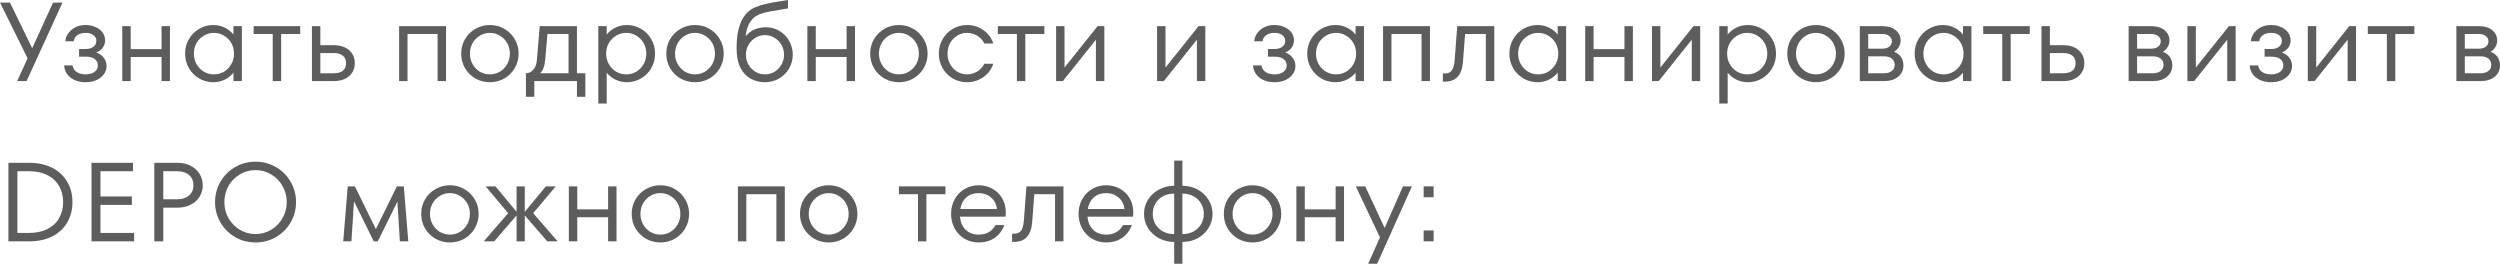 <?xml version="1.0" encoding="UTF-8"?> <svg xmlns="http://www.w3.org/2000/svg" viewBox="0 0 312.037 32.922" fill="none"><path d="M4.018 6.02L6.622 0.322H7.798L3.318 10.122H2.142L3.444 7.28L0 0.322H1.246L4.018 6.02Z" fill="#5D5D5D"></path><path d="M12.012 6.552C12.404 6.683 12.717 6.902 12.95 7.21C13.183 7.509 13.3 7.849 13.3 8.232C13.3 8.624 13.183 8.974 12.95 9.282C12.726 9.59 12.413 9.833 12.012 10.01C11.62 10.178 11.181 10.262 10.696 10.262C9.94 10.262 9.31 10.071 8.806 9.688C8.311 9.296 8.045 8.787 8.008 8.162H9.058C9.105 8.498 9.268 8.769 9.548 8.974C9.837 9.179 10.22 9.282 10.696 9.282C11.135 9.282 11.494 9.184 11.774 8.988C12.063 8.792 12.208 8.517 12.208 8.162C12.208 7.835 12.082 7.574 11.83 7.378C11.578 7.173 11.186 7.07 10.654 7.07H9.87V6.118H10.668C11.088 6.118 11.419 6.025 11.662 5.838C11.905 5.651 12.026 5.404 12.026 5.096C12.026 4.797 11.905 4.559 11.662 4.382C11.419 4.195 11.097 4.102 10.696 4.102C10.257 4.102 9.907 4.2 9.646 4.396C9.385 4.592 9.235 4.844 9.198 5.152H8.148C8.223 4.555 8.493 4.069 8.96 3.696C9.427 3.313 10.005 3.122 10.696 3.122C11.135 3.122 11.541 3.206 11.914 3.374C12.287 3.533 12.581 3.757 12.796 4.046C13.011 4.335 13.118 4.667 13.118 5.04C13.118 5.385 13.02 5.689 12.824 5.95C12.637 6.211 12.367 6.412 12.012 6.552Z" fill="#5D5D5D"></path><path d="M20.162 6.132V3.262H21.212V10.122H20.162V7.112H16.312V10.122H15.262V3.262H16.312V6.132H20.162Z" fill="#5D5D5D"></path><path d="M29.138 3.262H30.188V10.122H29.138V9.072C28.849 9.436 28.485 9.725 28.046 9.94C27.608 10.155 27.132 10.262 26.618 10.262C25.993 10.262 25.41 10.108 24.868 9.8C24.327 9.483 23.898 9.053 23.58 8.512C23.263 7.961 23.104 7.355 23.104 6.692C23.104 6.029 23.263 5.427 23.58 4.886C23.898 4.335 24.327 3.906 24.868 3.598C25.41 3.281 25.993 3.122 26.618 3.122C27.132 3.122 27.608 3.229 28.046 3.444C28.485 3.659 28.849 3.948 29.138 4.312V3.262ZM26.702 9.282C27.16 9.282 27.58 9.17 27.962 8.946C28.345 8.713 28.648 8.4 28.872 8.008C29.096 7.616 29.208 7.177 29.208 6.692C29.208 6.207 29.096 5.768 28.872 5.376C28.648 4.984 28.345 4.676 27.962 4.452C27.58 4.219 27.16 4.102 26.702 4.102C26.245 4.102 25.825 4.219 25.442 4.452C25.06 4.676 24.756 4.984 24.532 5.376C24.308 5.768 24.196 6.207 24.196 6.692C24.196 7.177 24.308 7.616 24.532 8.008C24.756 8.4 25.06 8.713 25.442 8.946C25.825 9.17 26.245 9.282 26.702 9.282Z" fill="#5D5D5D"></path><path d="M35.09 10.122H34.04V4.242H31.66V3.262H37.47V4.242H35.09V10.122Z" fill="#5D5D5D"></path><path d="M41.636 5.642C42.448 5.642 43.092 5.847 43.568 6.258C44.044 6.669 44.282 7.21 44.282 7.882C44.282 8.554 44.044 9.095 43.568 9.506C43.092 9.917 42.448 10.122 41.636 10.122H38.934V3.262H39.984V5.642H41.636ZM41.636 9.142C42.14 9.142 42.522 9.039 42.784 8.834C43.054 8.619 43.19 8.302 43.19 7.882C43.19 7.462 43.054 7.149 42.784 6.944C42.522 6.729 42.14 6.622 41.636 6.622H39.984V9.142H41.636Z" fill="#5D5D5D"></path><path d="M50.866 10.122H49.816V3.262H55.668V10.122H54.618V4.242H50.866V10.122Z" fill="#5D5D5D"></path><path d="M61.147 10.262C60.494 10.262 59.892 10.108 59.341 9.8C58.8 9.483 58.366 9.053 58.039 8.512C57.722 7.961 57.563 7.355 57.563 6.692C57.563 6.029 57.722 5.427 58.039 4.886C58.366 4.335 58.8 3.906 59.341 3.598C59.892 3.281 60.494 3.122 61.147 3.122C61.8 3.122 62.398 3.281 62.939 3.598C63.49 3.906 63.924 4.335 64.241 4.886C64.568 5.427 64.731 6.029 64.731 6.692C64.731 7.355 64.568 7.961 64.241 8.512C63.924 9.053 63.49 9.483 62.939 9.8C62.398 10.108 61.8 10.262 61.147 10.262ZM61.147 9.282C61.604 9.282 62.02 9.17 62.393 8.946C62.776 8.713 63.079 8.4 63.303 8.008C63.527 7.616 63.639 7.177 63.639 6.692C63.639 6.207 63.527 5.768 63.303 5.376C63.079 4.984 62.776 4.676 62.393 4.452C62.02 4.219 61.604 4.102 61.147 4.102C60.69 4.102 60.27 4.219 59.887 4.452C59.514 4.676 59.215 4.984 58.991 5.376C58.767 5.768 58.655 6.207 58.655 6.692C58.655 7.177 58.767 7.616 58.991 8.008C59.215 8.4 59.514 8.713 59.887 8.946C60.27 9.17 60.69 9.282 61.147 9.282Z" fill="#5D5D5D"></path><path d="M72.011 9.142H73.061V12.082H72.011V10.122H66.691V12.082H65.641V9.142C66.005 9.142 66.314 8.993 66.565 8.694C66.827 8.395 66.976 7.985 67.014 7.462L67.363 3.262H72.011V9.142ZM70.961 9.142V4.242H68.329L68.049 7.462C68.012 7.873 67.942 8.213 67.839 8.484C67.737 8.745 67.597 8.965 67.42 9.142H70.961Z" fill="#5D5D5D"></path><path d="M78.247 3.122C78.873 3.122 79.456 3.281 79.997 3.598C80.539 3.906 80.968 4.335 81.286 4.886C81.603 5.427 81.761 6.029 81.761 6.692C81.761 7.355 81.603 7.961 81.286 8.512C80.968 9.053 80.539 9.483 79.997 9.8C79.456 10.108 78.873 10.262 78.247 10.262C77.734 10.262 77.258 10.155 76.819 9.94C76.381 9.725 76.017 9.436 75.727 9.072V12.922H74.677V3.262H75.727V4.312C76.017 3.948 76.381 3.659 76.819 3.444C77.258 3.229 77.734 3.122 78.247 3.122ZM78.177 9.282C78.635 9.282 79.05 9.17 79.423 8.946C79.806 8.713 80.109 8.4 80.333 8.008C80.558 7.616 80.669 7.177 80.669 6.692C80.669 6.207 80.558 5.768 80.333 5.376C80.109 4.984 79.806 4.676 79.423 4.452C79.05 4.219 78.635 4.102 78.177 4.102C77.72 4.102 77.296 4.219 76.904 4.452C76.521 4.676 76.217 4.984 75.993 5.376C75.769 5.768 75.657 6.207 75.657 6.692C75.657 7.177 75.769 7.616 75.993 8.008C76.217 8.4 76.521 8.713 76.904 8.946C77.296 9.17 77.72 9.282 78.177 9.282Z" fill="#5D5D5D"></path><path d="M86.747 10.262C86.094 10.262 85.491 10.108 84.941 9.8C84.399 9.483 83.965 9.053 83.639 8.512C83.321 7.961 83.163 7.355 83.163 6.692C83.163 6.029 83.321 5.427 83.639 4.886C83.965 4.335 84.399 3.906 84.941 3.598C85.491 3.281 86.094 3.122 86.747 3.122C87.4 3.122 87.997 3.281 88.539 3.598C89.089 3.906 89.523 4.335 89.841 4.886C90.167 5.427 90.331 6.029 90.331 6.692C90.331 7.355 90.167 7.961 89.841 8.512C89.523 9.053 89.089 9.483 88.539 9.8C87.997 10.108 87.4 10.262 86.747 10.262ZM86.747 9.282C87.204 9.282 87.619 9.17 87.993 8.946C88.375 8.713 88.679 8.4 88.903 8.008C89.127 7.616 89.239 7.177 89.239 6.692C89.239 6.207 89.127 5.768 88.903 5.376C88.679 4.984 88.375 4.676 87.993 4.452C87.619 4.219 87.204 4.102 86.747 4.102C86.289 4.102 85.869 4.219 85.487 4.452C85.113 4.676 84.815 4.984 84.591 5.376C84.367 5.768 84.255 6.207 84.255 6.692C84.255 7.177 84.367 7.616 84.591 8.008C84.815 8.4 85.113 8.713 85.487 8.946C85.869 9.17 86.289 9.282 86.747 9.282Z" fill="#5D5D5D"></path><path d="M95.62 3.402C96.227 3.402 96.782 3.556 97.286 3.864C97.799 4.163 98.205 4.578 98.504 5.11C98.803 5.633 98.952 6.207 98.952 6.832C98.952 7.457 98.793 8.036 98.476 8.568C98.168 9.091 97.748 9.506 97.216 9.814C96.684 10.113 96.105 10.262 95.48 10.262C94.845 10.262 94.262 10.122 93.73 9.842C93.198 9.562 92.764 9.109 92.428 8.484C92.101 7.849 91.938 7.028 91.938 6.02C91.938 4.629 92.134 3.509 92.526 2.66C92.927 1.811 93.496 1.232 94.234 0.924C94.682 0.737 95.107 0.597 95.508 0.504C95.919 0.411 96.493 0.303 97.23 0.182C97.687 0.117 98.061 0.056 98.35 0V1.05C97.883 1.134 97.5 1.199 97.202 1.246C96.539 1.349 96.021 1.442 95.648 1.526C95.284 1.601 94.952 1.708 94.654 1.848C94.196 2.053 93.832 2.389 93.562 2.856C93.291 3.313 93.128 3.869 93.072 4.522C93.688 3.775 94.537 3.402 95.62 3.402ZM95.48 9.282C95.909 9.282 96.306 9.175 96.67 8.96C97.034 8.736 97.323 8.437 97.538 8.064C97.753 7.691 97.86 7.28 97.86 6.832C97.86 6.384 97.753 5.973 97.538 5.6C97.323 5.227 97.034 4.933 96.67 4.718C96.306 4.494 95.909 4.382 95.48 4.382C95.051 4.382 94.654 4.494 94.29 4.718C93.926 4.933 93.637 5.227 93.422 5.6C93.207 5.973 93.1 6.384 93.1 6.832C93.1 7.28 93.207 7.691 93.422 8.064C93.637 8.437 93.926 8.736 94.29 8.96C94.654 9.175 95.051 9.282 95.48 9.282Z" fill="#5D5D5D"></path><path d="M105.669 6.132V3.262H106.719V10.122H105.669V7.112H101.819V10.122H100.769V3.262H101.819V6.132H105.669Z" fill="#5D5D5D"></path><path d="M112.196 10.262C111.543 10.262 110.941 10.108 110.39 9.8C109.849 9.483 109.415 9.053 109.088 8.512C108.771 7.961 108.612 7.355 108.612 6.692C108.612 6.029 108.771 5.427 109.088 4.886C109.415 4.335 109.849 3.906 110.39 3.598C110.941 3.281 111.543 3.122 112.196 3.122C112.85 3.122 113.447 3.281 113.988 3.598C114.539 3.906 114.973 4.335 115.29 4.886C115.617 5.427 115.78 6.029 115.78 6.692C115.78 7.355 115.617 7.961 115.29 8.512C114.973 9.053 114.539 9.483 113.988 9.8C113.447 10.108 112.85 10.262 112.196 10.262ZM112.196 9.282C112.653 9.282 113.069 9.17 113.442 8.946C113.825 8.713 114.128 8.4 114.352 8.008C114.576 7.616 114.688 7.177 114.688 6.692C114.688 6.207 114.576 5.768 114.352 5.376C114.128 4.984 113.825 4.676 113.442 4.452C113.069 4.219 112.653 4.102 112.196 4.102C111.739 4.102 111.319 4.219 110.936 4.452C110.563 4.676 110.264 4.984 110.04 5.376C109.816 5.768 109.704 6.207 109.704 6.692C109.704 7.177 109.816 7.616 110.04 8.008C110.264 8.4 110.563 8.713 110.936 8.946C111.319 9.17 111.739 9.282 112.196 9.282Z" fill="#5D5D5D"></path><path d="M120.691 10.262C120.057 10.262 119.468 10.108 118.927 9.8C118.395 9.483 117.971 9.053 117.653 8.512C117.336 7.961 117.177 7.355 117.177 6.692C117.177 6.029 117.336 5.427 117.653 4.886C117.971 4.335 118.395 3.906 118.927 3.598C119.468 3.281 120.057 3.122 120.691 3.122C121.438 3.122 122.11 3.327 122.707 3.738C123.314 4.149 123.739 4.713 123.981 5.432H122.861C122.656 5.012 122.357 4.685 121.965 4.452C121.573 4.219 121.149 4.102 120.691 4.102C120.253 4.102 119.846 4.219 119.473 4.452C119.1 4.676 118.806 4.984 118.591 5.376C118.376 5.768 118.269 6.207 118.269 6.692C118.269 7.177 118.376 7.616 118.591 8.008C118.806 8.4 119.1 8.713 119.473 8.946C119.846 9.17 120.253 9.282 120.691 9.282C121.149 9.282 121.573 9.165 121.965 8.932C122.357 8.699 122.656 8.372 122.861 7.952H123.981C123.739 8.671 123.314 9.235 122.707 9.646C122.11 10.057 121.438 10.262 120.691 10.262Z" fill="#5D5D5D"></path><path d="M127.973 10.122H126.923V4.242H124.543V3.262H130.353V4.242H127.973V10.122Z" fill="#5D5D5D"></path><path d="M132.867 8.428L136.997 3.262H137.837V10.122H136.787V4.956L132.657 10.122H131.817V3.262H132.867V8.428Z" fill="#5D5D5D"></path><path d="M145.472 8.428L149.602 3.262H150.442V10.122H149.392V4.956L145.262 10.122H144.422V3.262H145.472V8.428Z" fill="#5D5D5D"></path><path d="M160.401 6.552C160.793 6.683 161.106 6.902 161.339 7.21C161.572 7.509 161.689 7.849 161.689 8.232C161.689 8.624 161.572 8.974 161.339 9.282C161.115 9.59 160.802 9.833 160.401 10.01C160.009 10.178 159.57 10.262 159.085 10.262C158.329 10.262 157.699 10.071 157.195 9.688C156.7 9.296 156.434 8.787 156.397 8.162H157.447C157.494 8.498 157.657 8.769 157.937 8.974C158.226 9.179 158.609 9.282 159.085 9.282C159.524 9.282 159.883 9.184 160.163 8.988C160.452 8.792 160.597 8.517 160.597 8.162C160.597 7.835 160.471 7.574 160.219 7.378C159.967 7.173 159.575 7.07 159.043 7.07H158.259V6.118H159.057C159.477 6.118 159.808 6.025 160.051 5.838C160.294 5.651 160.415 5.404 160.415 5.096C160.415 4.797 160.294 4.559 160.051 4.382C159.808 4.195 159.486 4.102 159.085 4.102C158.646 4.102 158.296 4.2 158.035 4.396C157.774 4.592 157.624 4.844 157.587 5.152H156.537C156.612 4.555 156.882 4.069 157.349 3.696C157.816 3.313 158.394 3.122 159.085 3.122C159.524 3.122 159.93 3.206 160.303 3.374C160.676 3.533 160.97 3.757 161.185 4.046C161.4 4.335 161.507 4.667 161.507 5.04C161.507 5.385 161.409 5.689 161.213 5.95C161.026 6.211 160.756 6.412 160.401 6.552Z" fill="#5D5D5D"></path><path d="M169.195 3.262H170.245V10.122H169.195V9.072C168.905 9.436 168.541 9.725 168.103 9.94C167.664 10.155 167.188 10.262 166.675 10.262C166.049 10.262 165.466 10.108 164.925 9.8C164.383 9.483 163.954 9.053 163.637 8.512C163.319 7.961 163.161 7.355 163.161 6.692C163.161 6.029 163.319 5.427 163.637 4.886C163.954 4.335 164.383 3.906 164.925 3.598C165.466 3.281 166.049 3.122 166.675 3.122C167.188 3.122 167.664 3.229 168.103 3.444C168.541 3.659 168.905 3.948 169.195 4.312V3.262ZM166.759 9.282C167.216 9.282 167.636 9.17 168.019 8.946C168.401 8.713 168.705 8.4 168.929 8.008C169.153 7.616 169.265 7.177 169.265 6.692C169.265 6.207 169.153 5.768 168.929 5.376C168.705 4.984 168.401 4.676 168.019 4.452C167.636 4.219 167.216 4.102 166.759 4.102C166.301 4.102 165.881 4.219 165.499 4.452C165.116 4.676 164.813 4.984 164.589 5.376C164.365 5.768 164.253 6.207 164.253 6.692C164.253 7.177 164.365 7.616 164.589 8.008C164.813 8.4 165.116 8.713 165.499 8.946C165.881 9.17 166.301 9.282 166.759 9.282Z" fill="#5D5D5D"></path><path d="M173.676 10.122H172.626V3.262H178.478V10.122H177.428V4.242H173.676V10.122Z" fill="#5D5D5D"></path><path d="M181.885 3.262H186.505V10.122H185.455V4.242H182.865L182.599 7.742C182.468 9.375 181.717 10.192 180.345 10.192H180.093V9.17H180.345C180.737 9.17 181.026 9.044 181.213 8.792C181.4 8.54 181.516 8.115 181.563 7.518L181.885 3.262Z" fill="#5D5D5D"></path><path d="M194.425 3.262H195.475V10.122H194.425V9.072C194.136 9.436 193.772 9.725 193.333 9.94C192.895 10.155 192.419 10.262 191.905 10.262C191.28 10.262 190.697 10.108 190.155 9.8C189.614 9.483 189.185 9.053 188.867 8.512C188.55 7.961 188.391 7.355 188.391 6.692C188.391 6.029 188.55 5.427 188.867 4.886C189.185 4.335 189.614 3.906 190.155 3.598C190.697 3.281 191.28 3.122 191.905 3.122C192.419 3.122 192.895 3.229 193.333 3.444C193.772 3.659 194.136 3.948 194.425 4.312V3.262ZM191.989 9.282C192.447 9.282 192.867 9.17 193.249 8.946C193.632 8.713 193.935 8.4 194.159 8.008C194.383 7.616 194.495 7.177 194.495 6.692C194.495 6.207 194.383 5.768 194.159 5.376C193.935 4.984 193.632 4.676 193.249 4.452C192.867 4.219 192.447 4.102 191.989 4.102C191.532 4.102 191.112 4.219 190.729 4.452C190.347 4.676 190.043 4.984 189.819 5.376C189.595 5.768 189.483 6.207 189.483 6.692C189.483 7.177 189.595 7.616 189.819 8.008C190.043 8.4 190.347 8.713 190.729 8.946C191.112 9.17 191.532 9.282 191.989 9.282Z" fill="#5D5D5D"></path><path d="M202.757 6.132V3.262H203.807V10.122H202.757V7.112H198.907V10.122H197.857V3.262H198.907V6.132H202.757Z" fill="#5D5D5D"></path><path d="M207.239 8.428L211.369 3.262H212.209V10.122H211.159V4.956L207.029 10.122H206.189V3.262H207.239V8.428Z" fill="#5D5D5D"></path><path d="M218.16 3.122C218.786 3.122 219.369 3.281 219.91 3.598C220.452 3.906 220.881 4.335 221.199 4.886C221.516 5.427 221.675 6.029 221.675 6.692C221.675 7.355 221.516 7.961 221.199 8.512C220.881 9.053 220.452 9.483 219.91 9.8C219.369 10.108 218.786 10.262 218.16 10.262C217.647 10.262 217.171 10.155 216.732 9.94C216.294 9.725 215.93 9.436 215.64 9.072V12.922H214.591V3.262H215.64V4.312C215.93 3.948 216.294 3.659 216.732 3.444C217.171 3.229 217.647 3.122 218.16 3.122ZM218.09 9.282C218.548 9.282 218.963 9.17 219.336 8.946C219.719 8.713 220.022 8.4 220.246 8.008C220.471 7.616 220.583 7.177 220.583 6.692C220.583 6.207 220.471 5.768 220.246 5.376C220.022 4.984 219.719 4.676 219.336 4.452C218.963 4.219 218.548 4.102 218.09 4.102C217.633 4.102 217.209 4.219 216.817 4.452C216.434 4.676 216.131 4.984 215.906 5.376C215.682 5.768 215.57 6.207 215.57 6.692C215.57 7.177 215.682 7.616 215.906 8.008C216.131 8.4 216.434 8.713 216.817 8.946C217.209 9.17 217.633 9.282 218.09 9.282Z" fill="#5D5D5D"></path><path d="M226.66 10.262C226.007 10.262 225.404 10.108 224.854 9.8C224.312 9.483 223.879 9.053 223.552 8.512C223.234 7.961 223.076 7.355 223.076 6.692C223.076 6.029 223.234 5.427 223.552 4.886C223.879 4.335 224.312 3.906 224.854 3.598C225.404 3.281 226.007 3.122 226.66 3.122C227.313 3.122 227.911 3.281 228.452 3.598C229.003 3.906 229.436 4.335 229.754 4.886C230.081 5.427 230.244 6.029 230.244 6.692C230.244 7.355 230.081 7.961 229.754 8.512C229.436 9.053 229.003 9.483 228.452 9.8C227.911 10.108 227.313 10.262 226.66 10.262ZM226.66 9.282C227.117 9.282 227.533 9.17 227.906 8.946C228.288 8.713 228.592 8.4 228.816 8.008C229.04 7.616 229.152 7.177 229.152 6.692C229.152 6.207 229.04 5.768 228.816 5.376C228.592 4.984 228.288 4.676 227.906 4.452C227.533 4.219 227.117 4.102 226.66 4.102C226.202 4.102 225.782 4.219 225.4 4.452C225.026 4.676 224.728 4.984 224.504 5.376C224.28 5.768 224.168 6.207 224.168 6.692C224.168 7.177 224.28 7.616 224.504 8.008C224.728 8.4 225.026 8.713 225.4 8.946C225.782 9.17 226.202 9.282 226.66 9.282Z" fill="#5D5D5D"></path><path d="M236.401 6.468C236.774 6.599 237.064 6.813 237.269 7.112C237.474 7.411 237.577 7.761 237.577 8.162C237.577 8.741 237.358 9.212 236.919 9.576C236.48 9.94 235.888 10.122 235.141 10.122H232.131V3.262H234.931C235.64 3.262 236.2 3.43 236.611 3.766C237.022 4.102 237.227 4.541 237.227 5.082C237.227 5.362 237.148 5.628 236.989 5.88C236.84 6.132 236.644 6.328 236.401 6.468ZM233.181 4.242V6.076H234.889C235.29 6.076 235.598 5.992 235.813 5.824C236.027 5.647 236.135 5.423 236.135 5.152C236.135 4.891 236.027 4.676 235.813 4.508C235.608 4.331 235.314 4.242 234.931 4.242H233.181ZM235.141 9.142C235.561 9.142 235.888 9.049 236.121 8.862C236.363 8.675 236.485 8.419 236.485 8.092C236.485 7.756 236.363 7.495 236.121 7.308C235.878 7.121 235.538 7.028 235.099 7.028H233.181V9.142H235.141Z" fill="#5D5D5D"></path><path d="M245.01 3.262H246.06V10.122H245.01V9.072C244.72 9.436 244.356 9.725 243.918 9.94C243.479 10.155 243.003 10.262 242.49 10.262C241.864 10.262 241.281 10.108 240.74 9.8C240.198 9.483 239.769 9.053 239.452 8.512C239.134 7.961 238.976 7.355 238.976 6.692C238.976 6.029 239.134 5.427 239.452 4.886C239.769 4.335 240.198 3.906 240.74 3.598C241.281 3.281 241.864 3.122 242.49 3.122C243.003 3.122 243.479 3.229 243.918 3.444C244.356 3.659 244.72 3.948 245.01 4.312V3.262ZM242.574 9.282C243.031 9.282 243.451 9.17 243.834 8.946C244.216 8.713 244.52 8.4 244.744 8.008C244.968 7.616 245.08 7.177 245.08 6.692C245.08 6.207 244.968 5.768 244.744 5.376C244.52 4.984 244.216 4.676 243.834 4.452C243.451 4.219 243.031 4.102 242.574 4.102C242.116 4.102 241.696 4.219 241.314 4.452C240.931 4.676 240.628 4.984 240.404 5.376C240.18 5.768 240.068 6.207 240.068 6.692C240.068 7.177 240.18 7.616 240.404 8.008C240.628 8.4 240.931 8.713 241.314 8.946C241.696 9.17 242.116 9.282 242.574 9.282Z" fill="#5D5D5D"></path><path d="M250.961 10.122H249.912V4.242H247.531V3.262H253.342V4.242H250.961V10.122Z" fill="#5D5D5D"></path><path d="M257.507 5.642C258.319 5.642 258.963 5.847 259.438 6.258C259.915 6.669 260.153 7.21 260.153 7.882C260.153 8.554 259.915 9.095 259.438 9.506C258.963 9.917 258.319 10.122 257.507 10.122H254.806V3.262H255.855V5.642H257.507ZM257.507 9.142C258.011 9.142 258.394 9.039 258.656 8.834C258.926 8.619 259.061 8.302 259.061 7.882C259.061 7.462 258.926 7.149 258.656 6.944C258.394 6.729 258.011 6.622 257.507 6.622H255.855V9.142H257.507Z" fill="#5D5D5D"></path><path d="M269.958 6.468C270.331 6.599 270.62 6.813 270.825 7.112C271.03 7.411 271.133 7.761 271.133 8.162C271.133 8.741 270.913 9.212 270.475 9.576C270.036 9.94 269.444 10.122 268.697 10.122H265.686V3.262H268.487C269.196 3.262 269.756 3.43 270.168 3.766C270.578 4.102 270.783 4.541 270.783 5.082C270.783 5.362 270.703 5.628 270.545 5.88C270.396 6.132 270.201 6.328 269.958 6.468ZM266.738 4.242V6.076H268.444C268.847 6.076 269.154 5.992 269.369 5.824C269.584 5.647 269.691 5.423 269.691 5.152C269.691 4.891 269.584 4.676 269.369 4.508C269.164 4.331 268.869 4.242 268.487 4.242H266.738ZM268.697 9.142C269.116 9.142 269.444 9.049 269.676 8.862C269.921 8.675 270.041 8.419 270.041 8.092C270.041 7.756 269.921 7.495 269.676 7.308C269.434 7.121 269.094 7.028 268.654 7.028H266.738V9.142H268.697Z" fill="#5D5D5D"></path><path d="M274.073 8.428L278.203 3.262H279.042V10.122H277.993V4.956L273.861 10.122H273.021V3.262H274.073V8.428Z" fill="#5D5D5D"></path><path d="M284.798 6.552C285.188 6.683 285.503 6.902 285.735 7.21C285.967 7.509 286.085 7.849 286.085 8.232C286.085 8.624 285.967 8.974 285.735 9.282C285.51 9.59 285.198 9.833 284.798 10.01C284.406 10.178 283.966 10.262 283.482 10.262C282.725 10.262 282.095 10.071 281.59 9.688C281.096 9.296 280.831 8.787 280.793 8.162H281.843C281.89 8.498 282.053 8.769 282.332 8.974C282.622 9.179 283.004 9.282 283.482 9.282C283.919 9.282 284.279 9.184 284.558 8.988C284.848 8.792 284.993 8.517 284.993 8.162C284.993 7.835 284.868 7.574 284.616 7.378C284.363 7.173 283.971 7.07 283.439 7.07H282.655V6.118H283.454C283.874 6.118 284.204 6.025 284.446 5.838C284.691 5.651 284.811 5.404 284.811 5.096C284.811 4.797 284.691 4.559 284.446 4.382C284.204 4.195 283.881 4.102 283.482 4.102C283.042 4.102 282.692 4.2 282.43 4.396C282.17 4.592 282.02 4.844 281.983 5.152H280.933C281.008 4.555 281.278 4.069 281.745 3.696C282.212 3.313 282.79 3.122 283.482 3.122C283.919 3.122 284.326 3.206 284.698 3.374C285.073 3.533 285.365 3.757 285.58 4.046C285.795 4.335 285.902 4.667 285.902 5.04C285.902 5.385 285.805 5.689 285.61 5.95C285.423 6.211 285.15 6.412 284.798 6.552Z" fill="#5D5D5D"></path><path d="M289.098 8.428L293.227 3.262H294.067V10.122H293.018V4.956L288.888 10.122H288.046V3.262H289.098V8.428Z" fill="#5D5D5D"></path><path d="M298.969 10.122H297.917V4.242H295.538V3.262H301.347V4.242H298.969V10.122Z" fill="#5D5D5D"></path><path d="M310.863 6.468C311.235 6.599 311.525 6.813 311.73 7.112C311.935 7.411 312.037 7.761 312.037 8.162C312.037 8.741 311.817 9.212 311.38 9.576C310.94 9.94 310.348 10.122 309.601 10.122H306.591V3.262H309.391C310.101 3.262 310.661 3.43 311.073 3.766C311.482 4.102 311.687 4.541 311.687 5.082C311.687 5.362 311.607 5.628 311.45 5.88C311.3 6.132 311.105 6.328 310.863 6.468ZM307.643 4.242V6.076H309.349C309.751 6.076 310.058 5.992 310.273 5.824C310.488 5.647 310.596 5.423 310.596 5.152C310.596 4.891 310.488 4.676 310.273 4.508C310.068 4.331 309.774 4.242 309.391 4.242H307.643ZM309.601 9.142C310.021 9.142 310.348 9.049 310.581 8.862C310.825 8.675 310.945 8.419 310.945 8.092C310.945 7.756 310.825 7.495 310.581 7.308C310.338 7.121 309.999 7.028 309.559 7.028H307.643V9.142H309.601Z" fill="#5D5D5D"></path><path d="M1.05 30.122V20.322H3.64C4.732 20.322 5.684 20.527 6.496 20.938C7.308 21.339 7.933 21.913 8.372 22.66C8.82 23.397 9.044 24.251 9.044 25.222C9.044 26.193 8.82 27.051 8.372 27.798C7.933 28.535 7.308 29.109 6.496 29.52C5.684 29.921 4.732 30.122 3.64 30.122H1.05ZM3.64 29.072C4.508 29.072 5.259 28.913 5.894 28.596C6.538 28.279 7.028 27.831 7.364 27.252C7.709 26.664 7.882 25.987 7.882 25.222C7.882 24.457 7.709 23.785 7.364 23.206C7.028 22.618 6.538 22.165 5.894 21.848C5.259 21.531 4.508 21.372 3.64 21.372H2.17V29.072H3.64Z" fill="#5D5D5D"></path><path d="M12.54 25.572V29.072H16.74V30.122H11.42V20.322H16.6V21.372H12.54V24.522H16.46V25.572H12.54Z" fill="#5D5D5D"></path><path d="M22.13 20.322C22.756 20.322 23.306 20.443 23.782 20.686C24.268 20.929 24.641 21.265 24.902 21.694C25.173 22.114 25.308 22.59 25.308 23.122C25.308 23.654 25.173 24.135 24.902 24.564C24.641 24.984 24.268 25.315 23.782 25.558C23.306 25.801 22.756 25.922 22.13 25.922H20.38V30.122H19.26V20.322H22.13ZM22.13 24.872C22.746 24.872 23.236 24.713 23.6 24.396C23.964 24.079 24.146 23.654 24.146 23.122C24.146 22.59 23.964 22.165 23.6 21.848C23.236 21.531 22.746 21.372 22.13 21.372H20.38V24.872H22.13Z" fill="#5D5D5D"></path><path d="M31.896 30.262C30.972 30.262 30.122 30.038 29.348 29.59C28.573 29.142 27.962 28.531 27.514 27.756C27.066 26.981 26.842 26.137 26.842 25.222C26.842 24.307 27.066 23.463 27.514 22.688C27.962 21.913 28.573 21.302 29.348 20.854C30.122 20.406 30.972 20.182 31.896 20.182C32.82 20.182 33.669 20.406 34.444 20.854C35.218 21.302 35.83 21.913 36.278 22.688C36.726 23.463 36.95 24.307 36.95 25.222C36.95 26.137 36.726 26.981 36.278 27.756C35.83 28.531 35.218 29.142 34.444 29.59C33.669 30.038 32.82 30.262 31.896 30.262ZM31.896 29.212C32.605 29.212 33.254 29.035 33.842 28.68C34.439 28.325 34.91 27.845 35.256 27.238C35.61 26.631 35.788 25.959 35.788 25.222C35.788 24.485 35.61 23.813 35.256 23.206C34.91 22.599 34.439 22.119 33.842 21.764C33.254 21.409 32.605 21.232 31.896 21.232C31.186 21.232 30.533 21.409 29.936 21.764C29.348 22.119 28.876 22.599 28.522 23.206C28.176 23.813 28.004 24.485 28.004 25.222C28.004 25.959 28.176 26.631 28.522 27.238C28.876 27.845 29.348 28.325 29.936 28.68C30.533 29.035 31.186 29.212 31.896 29.212Z" fill="#5D5D5D"></path><path d="M50.401 23.262L50.96 30.122H49.91L49.603 25.166L47.153 30.122H46.648L44.185 25.124L43.863 30.122H42.841L43.401 23.262H44.297L46.914 28.596L49.532 23.262H50.401Z" fill="#5D5D5D"></path><path d="M56.157 30.262C55.504 30.262 54.902 30.108 54.351 29.8C53.81 29.483 53.376 29.053 53.049 28.512C52.732 27.961 52.573 27.355 52.573 26.692C52.573 26.029 52.732 25.427 53.049 24.886C53.376 24.335 53.81 23.906 54.351 23.598C54.902 23.281 55.504 23.122 56.157 23.122C56.81 23.122 57.408 23.281 57.949 23.598C58.5 23.906 58.934 24.335 59.251 24.886C59.578 25.427 59.741 26.029 59.741 26.692C59.741 27.355 59.578 27.961 59.251 28.512C58.934 29.053 58.5 29.483 57.949 29.8C57.408 30.108 56.81 30.262 56.157 30.262ZM56.157 29.282C56.615 29.282 57.03 29.17 57.403 28.946C57.786 28.713 58.089 28.4 58.313 28.008C58.537 27.616 58.649 27.177 58.649 26.692C58.649 26.207 58.537 25.768 58.313 25.376C58.089 24.984 57.786 24.676 57.403 24.452C57.03 24.219 56.615 24.102 56.157 24.102C55.7 24.102 55.28 24.219 54.897 24.452C54.524 24.676 54.225 24.984 54.001 25.376C53.777 25.768 53.665 26.207 53.665 26.692C53.665 27.177 53.777 27.616 54.001 28.008C54.225 28.4 54.524 28.713 54.897 28.946C55.28 29.17 55.7 29.282 56.157 29.282Z" fill="#5D5D5D"></path><path d="M66.549 26.608L69.601 30.122H68.299L65.499 26.888V30.122H64.477V26.888L61.677 30.122H60.375L63.427 26.608L60.613 23.262H61.845L64.477 26.44V23.262H65.499V26.44L68.131 23.262H69.363L66.549 26.608Z" fill="#5D5D5D"></path><path d="M75.9 26.132V23.262H76.95V30.122H75.9V27.112H72.05V30.122H71V23.262H72.05V26.132H75.9Z" fill="#5D5D5D"></path><path d="M82.427 30.262C81.774 30.262 81.172 30.108 80.621 29.8C80.08 29.483 79.646 29.053 79.319 28.512C79.002 27.961 78.843 27.355 78.843 26.692C78.843 26.029 79.002 25.427 79.319 24.886C79.646 24.335 80.08 23.906 80.621 23.598C81.172 23.281 81.774 23.122 82.427 23.122C83.08 23.122 83.678 23.281 84.219 23.598C84.77 23.906 85.204 24.335 85.521 24.886C85.848 25.427 86.011 26.029 86.011 26.692C86.011 27.355 85.848 27.961 85.521 28.512C85.204 29.053 84.77 29.483 84.219 29.8C83.678 30.108 83.08 30.262 82.427 30.262ZM82.427 29.282C82.884 29.282 83.3 29.17 83.673 28.946C84.056 28.713 84.359 28.4 84.583 28.008C84.807 27.616 84.919 27.177 84.919 26.692C84.919 26.207 84.807 25.768 84.583 25.376C84.359 24.984 84.056 24.676 83.673 24.452C83.3 24.219 82.884 24.102 82.427 24.102C81.97 24.102 81.55 24.219 81.167 24.452C80.794 24.676 80.495 24.984 80.271 25.376C80.047 25.768 79.935 26.207 79.935 26.692C79.935 27.177 80.047 27.616 80.271 28.008C80.495 28.4 80.794 28.713 81.167 28.946C81.55 29.17 81.97 29.282 82.427 29.282Z" fill="#5D5D5D"></path><path d="M93.152 30.122H92.102V23.262H97.954V30.122H96.904V24.242H93.152V30.122Z" fill="#5D5D5D"></path><path d="M103.433 30.262C102.78 30.262 102.178 30.108 101.627 29.8C101.086 29.483 100.652 29.053 100.325 28.512C100.008 27.961 99.849 27.355 99.849 26.692C99.849 26.029 100.008 25.427 100.325 24.886C100.652 24.335 101.086 23.906 101.627 23.598C102.178 23.281 102.78 23.122 103.433 23.122C104.086 23.122 104.684 23.281 105.225 23.598C105.776 23.906 106.21 24.335 106.527 24.886C106.854 25.427 107.017 26.029 107.017 26.692C107.017 27.355 106.854 27.961 106.527 28.512C106.21 29.053 105.776 29.483 105.225 29.8C104.684 30.108 104.086 30.262 103.433 30.262ZM103.433 29.282C103.89 29.282 104.306 29.17 104.679 28.946C105.062 28.713 105.365 28.4 105.589 28.008C105.813 27.616 105.925 27.177 105.925 26.692C105.925 26.207 105.813 25.768 105.589 25.376C105.365 24.984 105.062 24.676 104.679 24.452C104.306 24.219 103.89 24.102 103.433 24.102C102.976 24.102 102.556 24.219 102.173 24.452C101.8 24.676 101.501 24.984 101.277 25.376C101.053 25.768 100.941 26.207 100.941 26.692C100.941 27.177 101.053 27.616 101.277 28.008C101.501 28.4 101.8 28.713 102.173 28.946C102.556 29.17 102.976 29.282 103.433 29.282Z" fill="#5D5D5D"></path><path d="M115.628 30.122H114.578V24.242H112.198V23.262H118.008V24.242H115.628V30.122Z" fill="#5D5D5D"></path><path d="M122.152 23.122C122.778 23.122 123.347 23.267 123.86 23.556C124.383 23.836 124.794 24.237 125.092 24.76C125.391 25.273 125.541 25.861 125.541 26.524C125.541 26.748 125.531 26.921 125.513 27.042H119.815C119.88 27.723 120.118 28.269 120.529 28.68C120.948 29.081 121.49 29.282 122.152 29.282C123.123 29.282 123.823 28.885 124.252 28.092H125.372C125.092 28.792 124.677 29.329 124.127 29.702C123.576 30.075 122.918 30.262 122.152 30.262C121.509 30.262 120.921 30.108 120.389 29.8C119.866 29.483 119.455 29.053 119.156 28.512C118.858 27.971 118.709 27.364 118.709 26.692C118.709 26.02 118.858 25.413 119.156 24.872C119.455 24.331 119.866 23.906 120.389 23.598C120.921 23.281 121.509 23.122 122.152 23.122ZM122.152 24.102C121.537 24.102 121.023 24.279 120.612 24.634C120.211 24.989 119.959 25.474 119.856 26.09H124.435C124.369 25.493 124.122 25.012 123.693 24.648C123.272 24.284 122.759 24.102 122.152 24.102Z" fill="#5D5D5D"></path><path d="M128.116 23.262H132.736V30.122H131.686V24.242H129.096L128.83 27.742C128.699 29.375 127.948 30.192 126.576 30.192H126.324V29.17H126.576C126.968 29.17 127.257 29.044 127.444 28.792C127.63 28.54 127.747 28.115 127.794 27.518L128.116 23.262Z" fill="#5D5D5D"></path><path d="M138.066 23.122C138.691 23.122 139.261 23.267 139.774 23.556C140.297 23.836 140.707 24.237 141.006 24.76C141.305 25.273 141.454 25.861 141.454 26.524C141.454 26.748 141.445 26.921 141.426 27.042H135.728C135.793 27.723 136.031 28.269 136.442 28.68C136.862 29.081 137.403 29.282 138.066 29.282C139.037 29.282 139.737 28.885 140.166 28.092H141.286C141.006 28.792 140.591 29.329 140.04 29.702C139.489 30.075 138.831 30.262 138.066 30.262C137.422 30.262 136.834 30.108 136.302 29.8C135.779 29.483 135.369 29.053 135.07 28.512C134.771 27.971 134.622 27.364 134.622 26.692C134.622 26.02 134.771 25.413 135.07 24.872C135.369 24.331 135.779 23.906 136.302 23.598C136.834 23.281 137.422 23.122 138.066 23.122ZM138.066 24.102C137.45 24.102 136.937 24.279 136.526 24.634C136.125 24.989 135.873 25.474 135.77 26.09H140.348C140.283 25.493 140.035 25.012 139.606 24.648C139.186 24.284 138.673 24.102 138.066 24.102Z" fill="#5D5D5D"></path><path d="M147.649 23.192C148.293 23.192 148.899 23.346 149.469 23.654C150.038 23.953 150.491 24.373 150.827 24.914C151.172 25.446 151.345 26.039 151.345 26.692C151.345 27.345 151.172 27.943 150.827 28.484C150.491 29.016 150.038 29.436 149.469 29.744C148.899 30.043 148.293 30.192 147.649 30.192H147.579V32.922H146.557V30.192H146.487C145.843 30.192 145.236 30.043 144.667 29.744C144.097 29.436 143.64 29.016 143.295 28.484C142.959 27.943 142.791 27.345 142.791 26.692C142.791 26.039 142.959 25.446 143.295 24.914C143.64 24.373 144.097 23.953 144.667 23.654C145.236 23.346 145.843 23.192 146.487 23.192H146.557V20.042H147.579V23.192H147.649ZM143.883 26.692C143.883 27.177 143.995 27.611 144.219 27.994C144.452 28.377 144.765 28.675 145.157 28.89C145.558 29.105 146.001 29.212 146.487 29.212H146.557V24.172H146.487C146.001 24.172 145.558 24.279 145.157 24.494C144.765 24.709 144.452 25.007 144.219 25.39C143.995 25.773 143.883 26.207 143.883 26.692ZM147.649 29.212C148.134 29.212 148.573 29.105 148.965 28.89C149.366 28.675 149.679 28.377 149.903 27.994C150.136 27.611 150.253 27.177 150.253 26.692C150.253 26.207 150.136 25.773 149.903 25.39C149.679 25.007 149.366 24.709 148.965 24.494C148.573 24.279 148.134 24.172 147.649 24.172H147.579V29.212H147.649Z" fill="#5D5D5D"></path><path d="M156.334 30.262C155.681 30.262 155.079 30.108 154.528 29.8C153.987 29.483 153.553 29.053 153.226 28.512C152.909 27.961 152.75 27.355 152.75 26.692C152.75 26.029 152.909 25.427 153.226 24.886C153.553 24.335 153.987 23.906 154.528 23.598C155.079 23.281 155.681 23.122 156.334 23.122C156.988 23.122 157.585 23.281 158.126 23.598C158.677 23.906 159.111 24.335 159.428 24.886C159.755 25.427 159.918 26.029 159.918 26.692C159.918 27.355 159.755 27.961 159.428 28.512C159.111 29.053 158.677 29.483 158.126 29.8C157.585 30.108 156.988 30.262 156.334 30.262ZM156.334 29.282C156.792 29.282 157.207 29.17 157.58 28.946C157.963 28.713 158.267 28.4 158.49 28.008C158.714 27.616 158.826 27.177 158.826 26.692C158.826 26.207 158.714 25.768 158.49 25.376C158.267 24.984 157.963 24.676 157.58 24.452C157.207 24.219 156.792 24.102 156.334 24.102C155.877 24.102 155.457 24.219 155.074 24.452C154.701 24.676 154.402 24.984 154.178 25.376C153.954 25.768 153.842 26.207 153.842 26.692C153.842 27.177 153.954 27.616 154.178 28.008C154.402 28.4 154.701 28.713 155.074 28.946C155.457 29.17 155.877 29.282 156.334 29.282Z" fill="#5D5D5D"></path><path d="M166.706 26.132V23.262H167.756V30.122H166.706V27.112H162.856V30.122H161.806V23.262H162.856V26.132H166.706Z" fill="#5D5D5D"></path><path d="M172.826 28.456L175.108 23.262H176.228L171.888 32.922H170.768L172.238 29.632L169.228 23.262H170.404L172.826 28.456Z" fill="#5D5D5D"></path><path d="M178.938 24.62H177.692V23.262H178.938V24.62ZM178.938 30.122H177.692V28.764H178.938V30.122Z" fill="#5D5D5D"></path></svg> 
